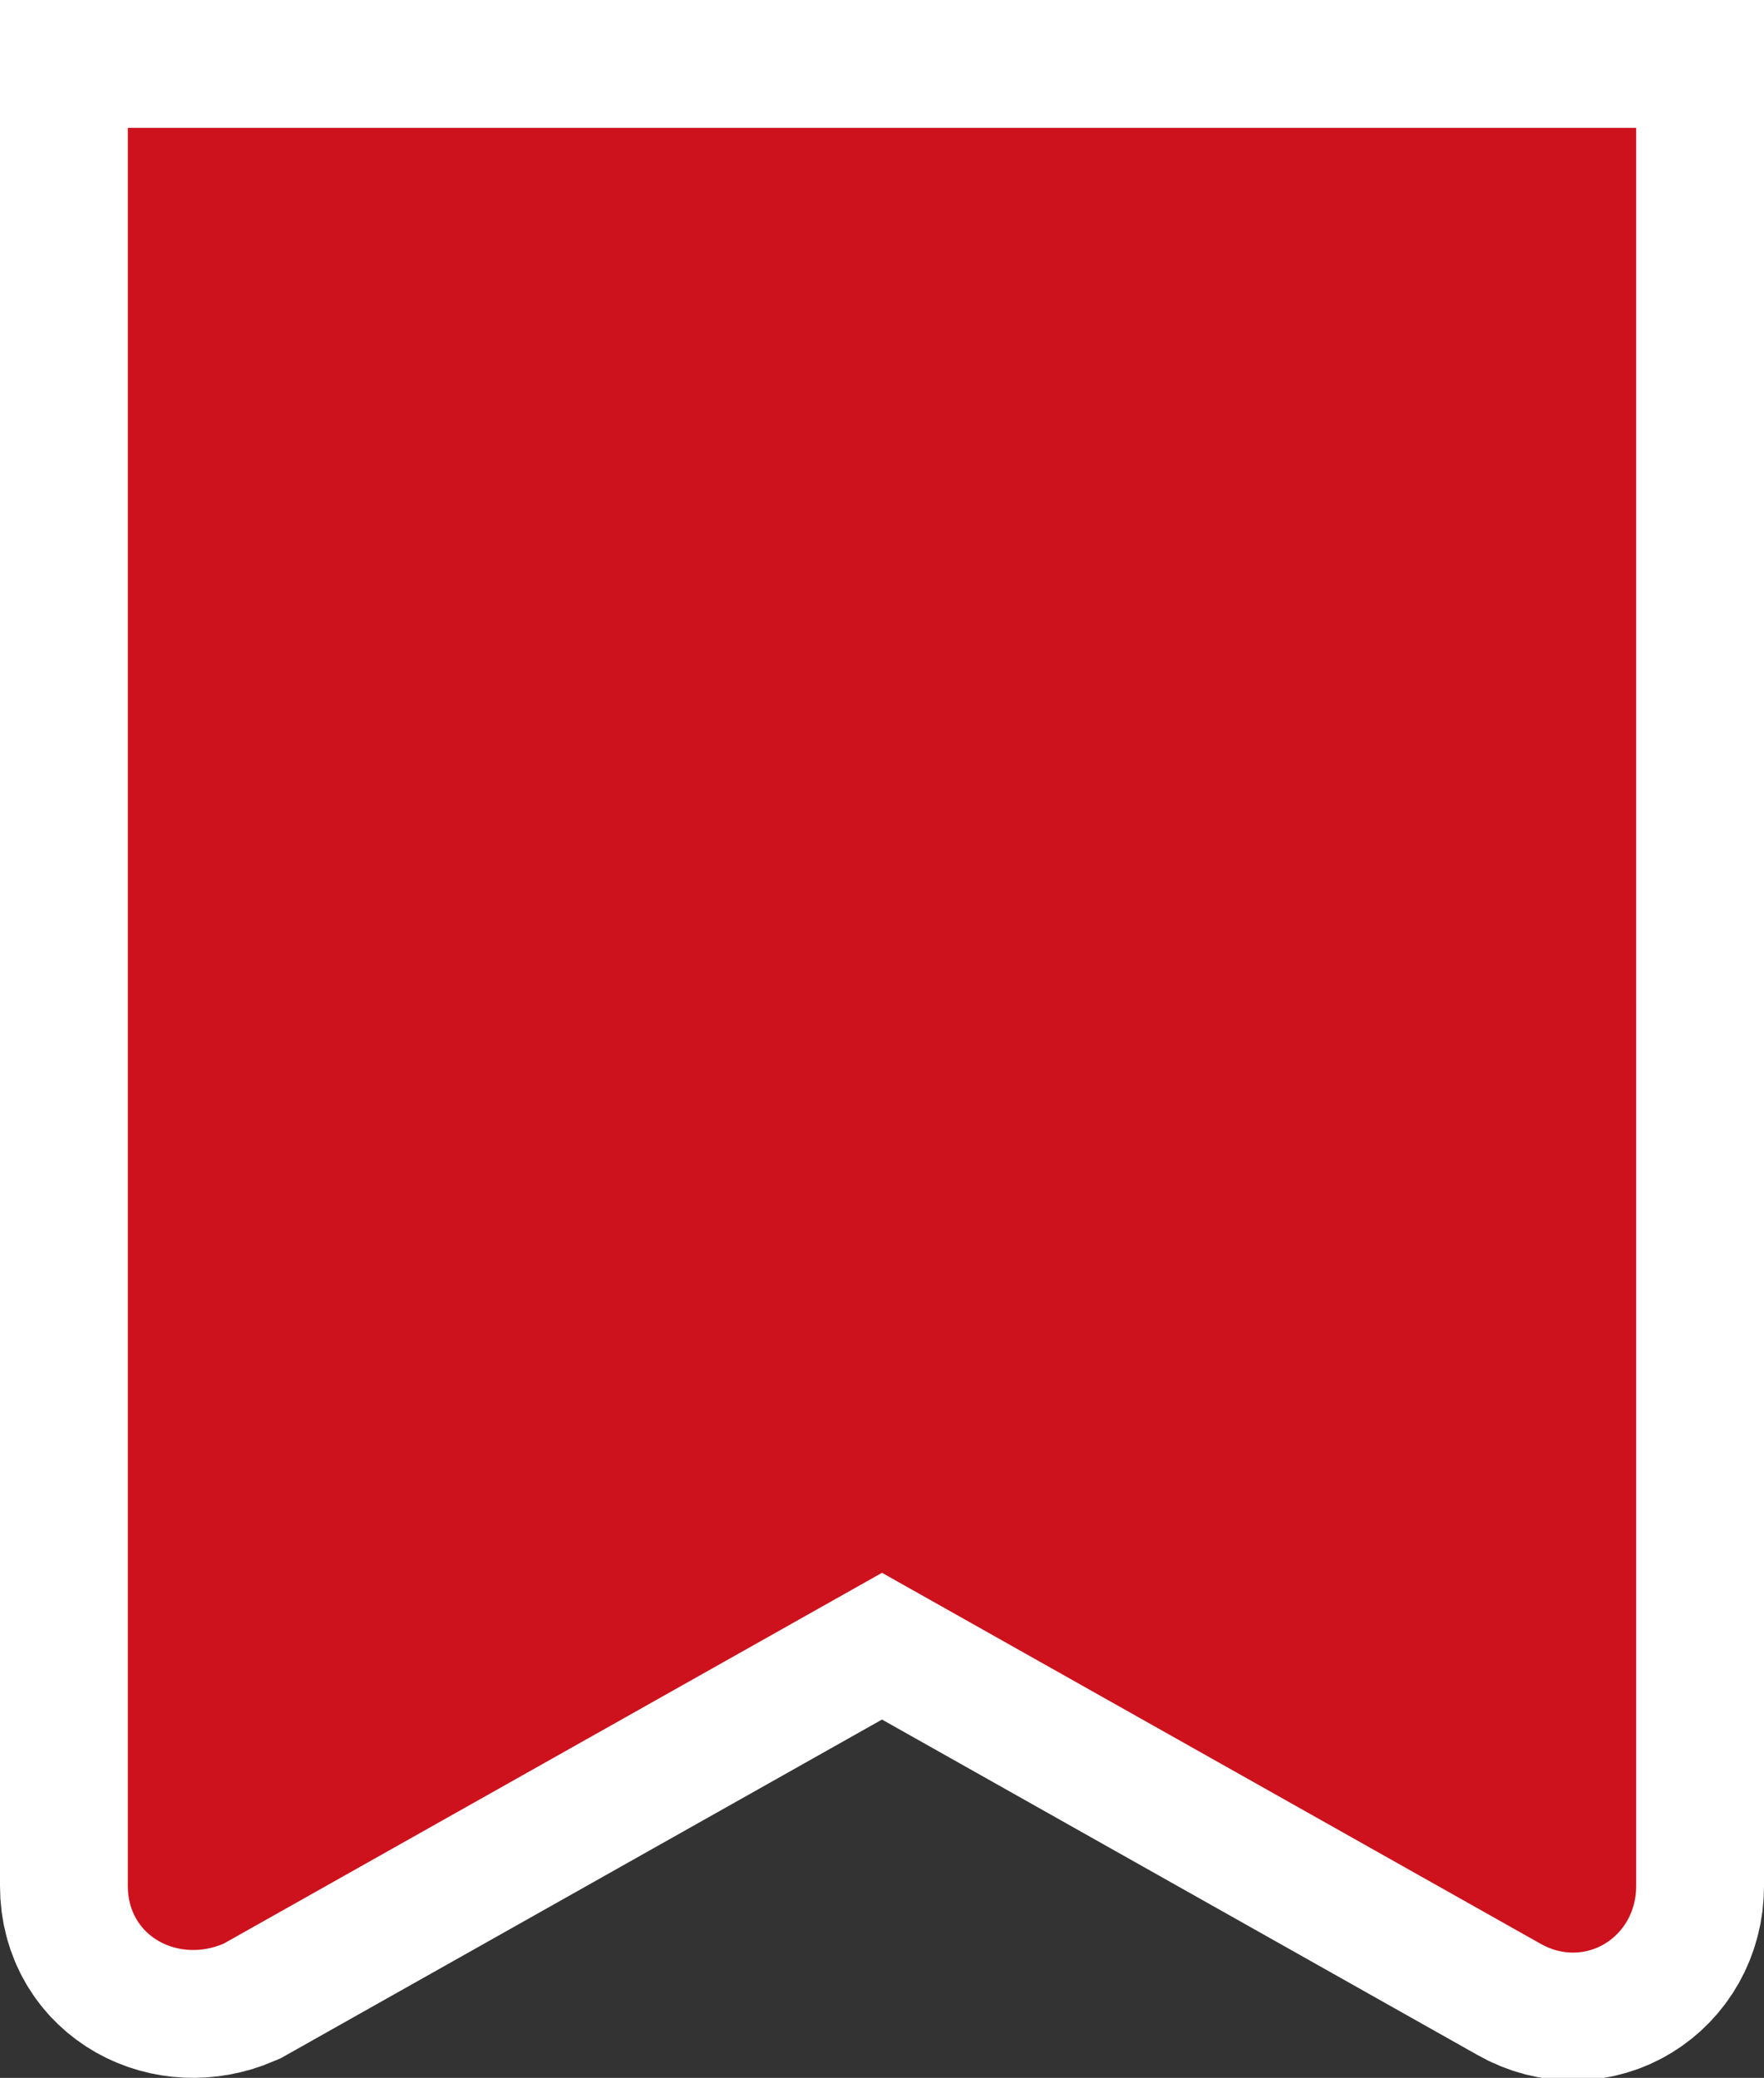 <?xml version="1.0" encoding="utf-8"?>
<!-- Generator: Adobe Illustrator 27.0.0, SVG Export Plug-In . SVG Version: 6.00 Build 0)  -->
<svg version="1.1" id="レイヤー_1" xmlns="http://www.w3.org/2000/svg" xmlns:xlink="http://www.w3.org/1999/xlink" x="0px"
	 y="0px" viewBox="0 0 27.6 32.5" style="enable-background:new 0 0 27.6 32.5;" xml:space="preserve">
<rect x="0" y="0" width="27.6" height="32.5" fill="#333333" stroke="none"/>
<style type="text/css">
	.st0{fill:#FFFFFF;stroke:#FFFFFF;stroke-width:4;stroke-miterlimit:10;}
	.st1{fill:#CD121D;}
</style>
<g id="a">
</g>
<g id="b">
	<g id="c">
		<g>
			<path class="st0" d="M2,2v27.5c0,0.8,0.8,1.2,1.5,0.9l10.3-5.8l10.3,5.8c0.7,0.4,1.5-0.1,1.5-0.9V2H2z"/>
			<path class="st1" d="M2,2v27.5c0,0.8,0.8,1.2,1.5,0.9l10.3-5.8l10.3,5.8c0.7,0.4,1.5-0.1,1.5-0.9V2H2z"/>
		</g>
	</g>
</g>
</svg>
